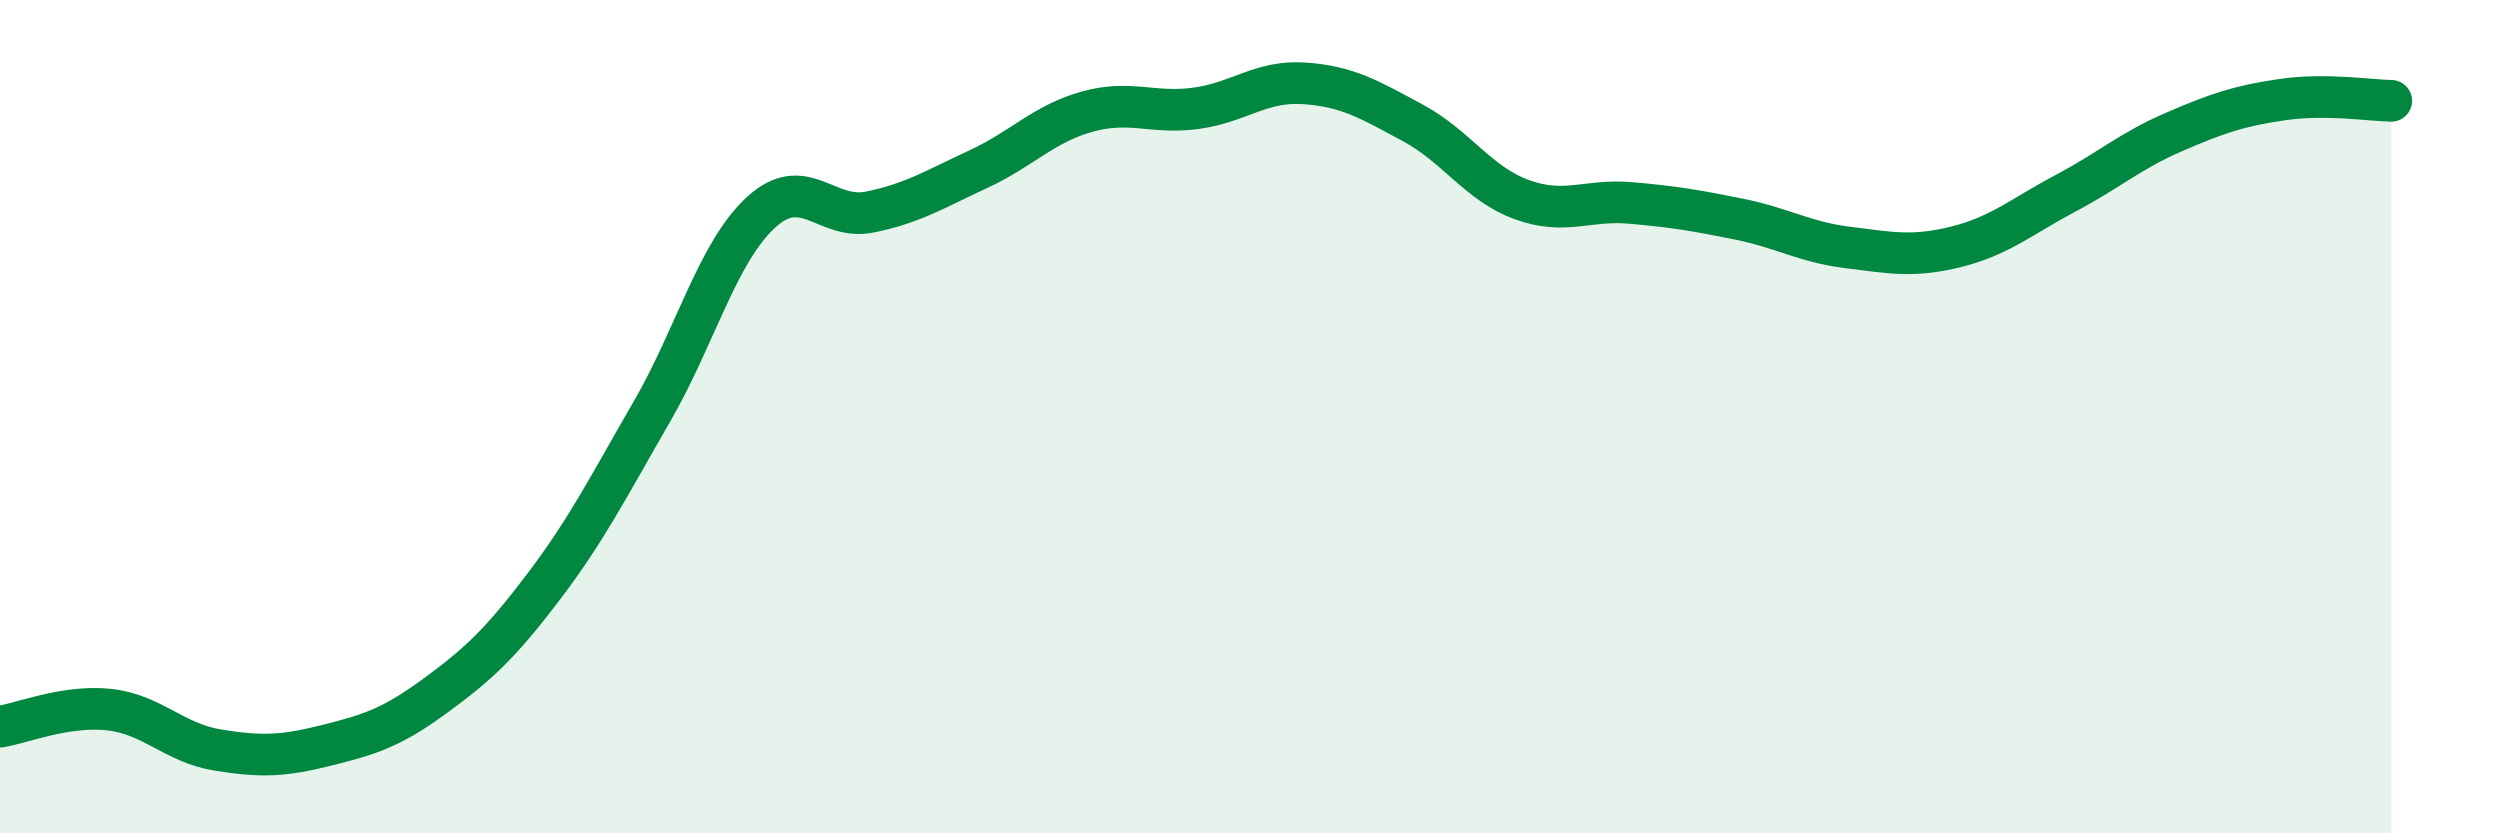 
    <svg width="60" height="20" viewBox="0 0 60 20" xmlns="http://www.w3.org/2000/svg">
      <path
        d="M 0,17.44 C 0.52,17.36 1.57,16.92 2.61,17.03 C 3.65,17.14 4.18,17.83 5.22,18 C 6.26,18.17 6.79,18.15 7.83,17.89 C 8.87,17.63 9.39,17.47 10.43,16.71 C 11.47,15.95 12,15.46 13.04,14.09 C 14.08,12.72 14.61,11.67 15.65,9.87 C 16.69,8.07 17.22,6.06 18.26,5.1 C 19.3,4.14 19.83,5.3 20.87,5.09 C 21.91,4.88 22.44,4.54 23.48,4.06 C 24.52,3.58 25.05,2.97 26.09,2.68 C 27.13,2.39 27.66,2.74 28.7,2.6 C 29.74,2.46 30.26,1.93 31.3,2 C 32.34,2.07 32.87,2.39 33.91,2.95 C 34.95,3.51 35.48,4.41 36.52,4.79 C 37.56,5.17 38.09,4.78 39.13,4.87 C 40.17,4.96 40.7,5.05 41.74,5.26 C 42.78,5.47 43.31,5.81 44.35,5.94 C 45.39,6.07 45.92,6.18 46.96,5.92 C 48,5.66 48.53,5.19 49.57,4.64 C 50.61,4.09 51.13,3.62 52.17,3.17 C 53.21,2.72 53.74,2.54 54.78,2.39 C 55.82,2.24 56.87,2.41 57.39,2.42L57.39 20L0 20Z"
        fill="#008740"
        opacity="0.1"
        stroke-linecap="round"
        stroke-linejoin="round"
      />
      <path
        d="M 0,17.44 C 0.52,17.36 1.57,16.92 2.61,17.03 C 3.65,17.14 4.18,17.83 5.22,18 C 6.26,18.17 6.79,18.15 7.83,17.89 C 8.87,17.63 9.39,17.47 10.43,16.71 C 11.47,15.95 12,15.46 13.04,14.09 C 14.08,12.72 14.61,11.67 15.65,9.87 C 16.69,8.07 17.22,6.06 18.26,5.1 C 19.3,4.14 19.83,5.3 20.87,5.09 C 21.91,4.88 22.44,4.54 23.48,4.06 C 24.52,3.58 25.05,2.97 26.09,2.68 C 27.13,2.39 27.66,2.74 28.7,2.6 C 29.74,2.46 30.26,1.93 31.3,2 C 32.34,2.07 32.87,2.39 33.91,2.95 C 34.95,3.51 35.48,4.41 36.52,4.79 C 37.56,5.17 38.09,4.78 39.13,4.87 C 40.17,4.96 40.7,5.05 41.74,5.26 C 42.78,5.47 43.31,5.81 44.35,5.94 C 45.39,6.07 45.92,6.18 46.96,5.92 C 48,5.66 48.53,5.19 49.57,4.64 C 50.61,4.09 51.13,3.62 52.17,3.17 C 53.21,2.72 53.74,2.54 54.78,2.39 C 55.82,2.24 56.87,2.41 57.39,2.42"
        stroke="#008740"
        stroke-width="1"
        fill="none"
        stroke-linecap="round"
        stroke-linejoin="round"
      />
    </svg>
  